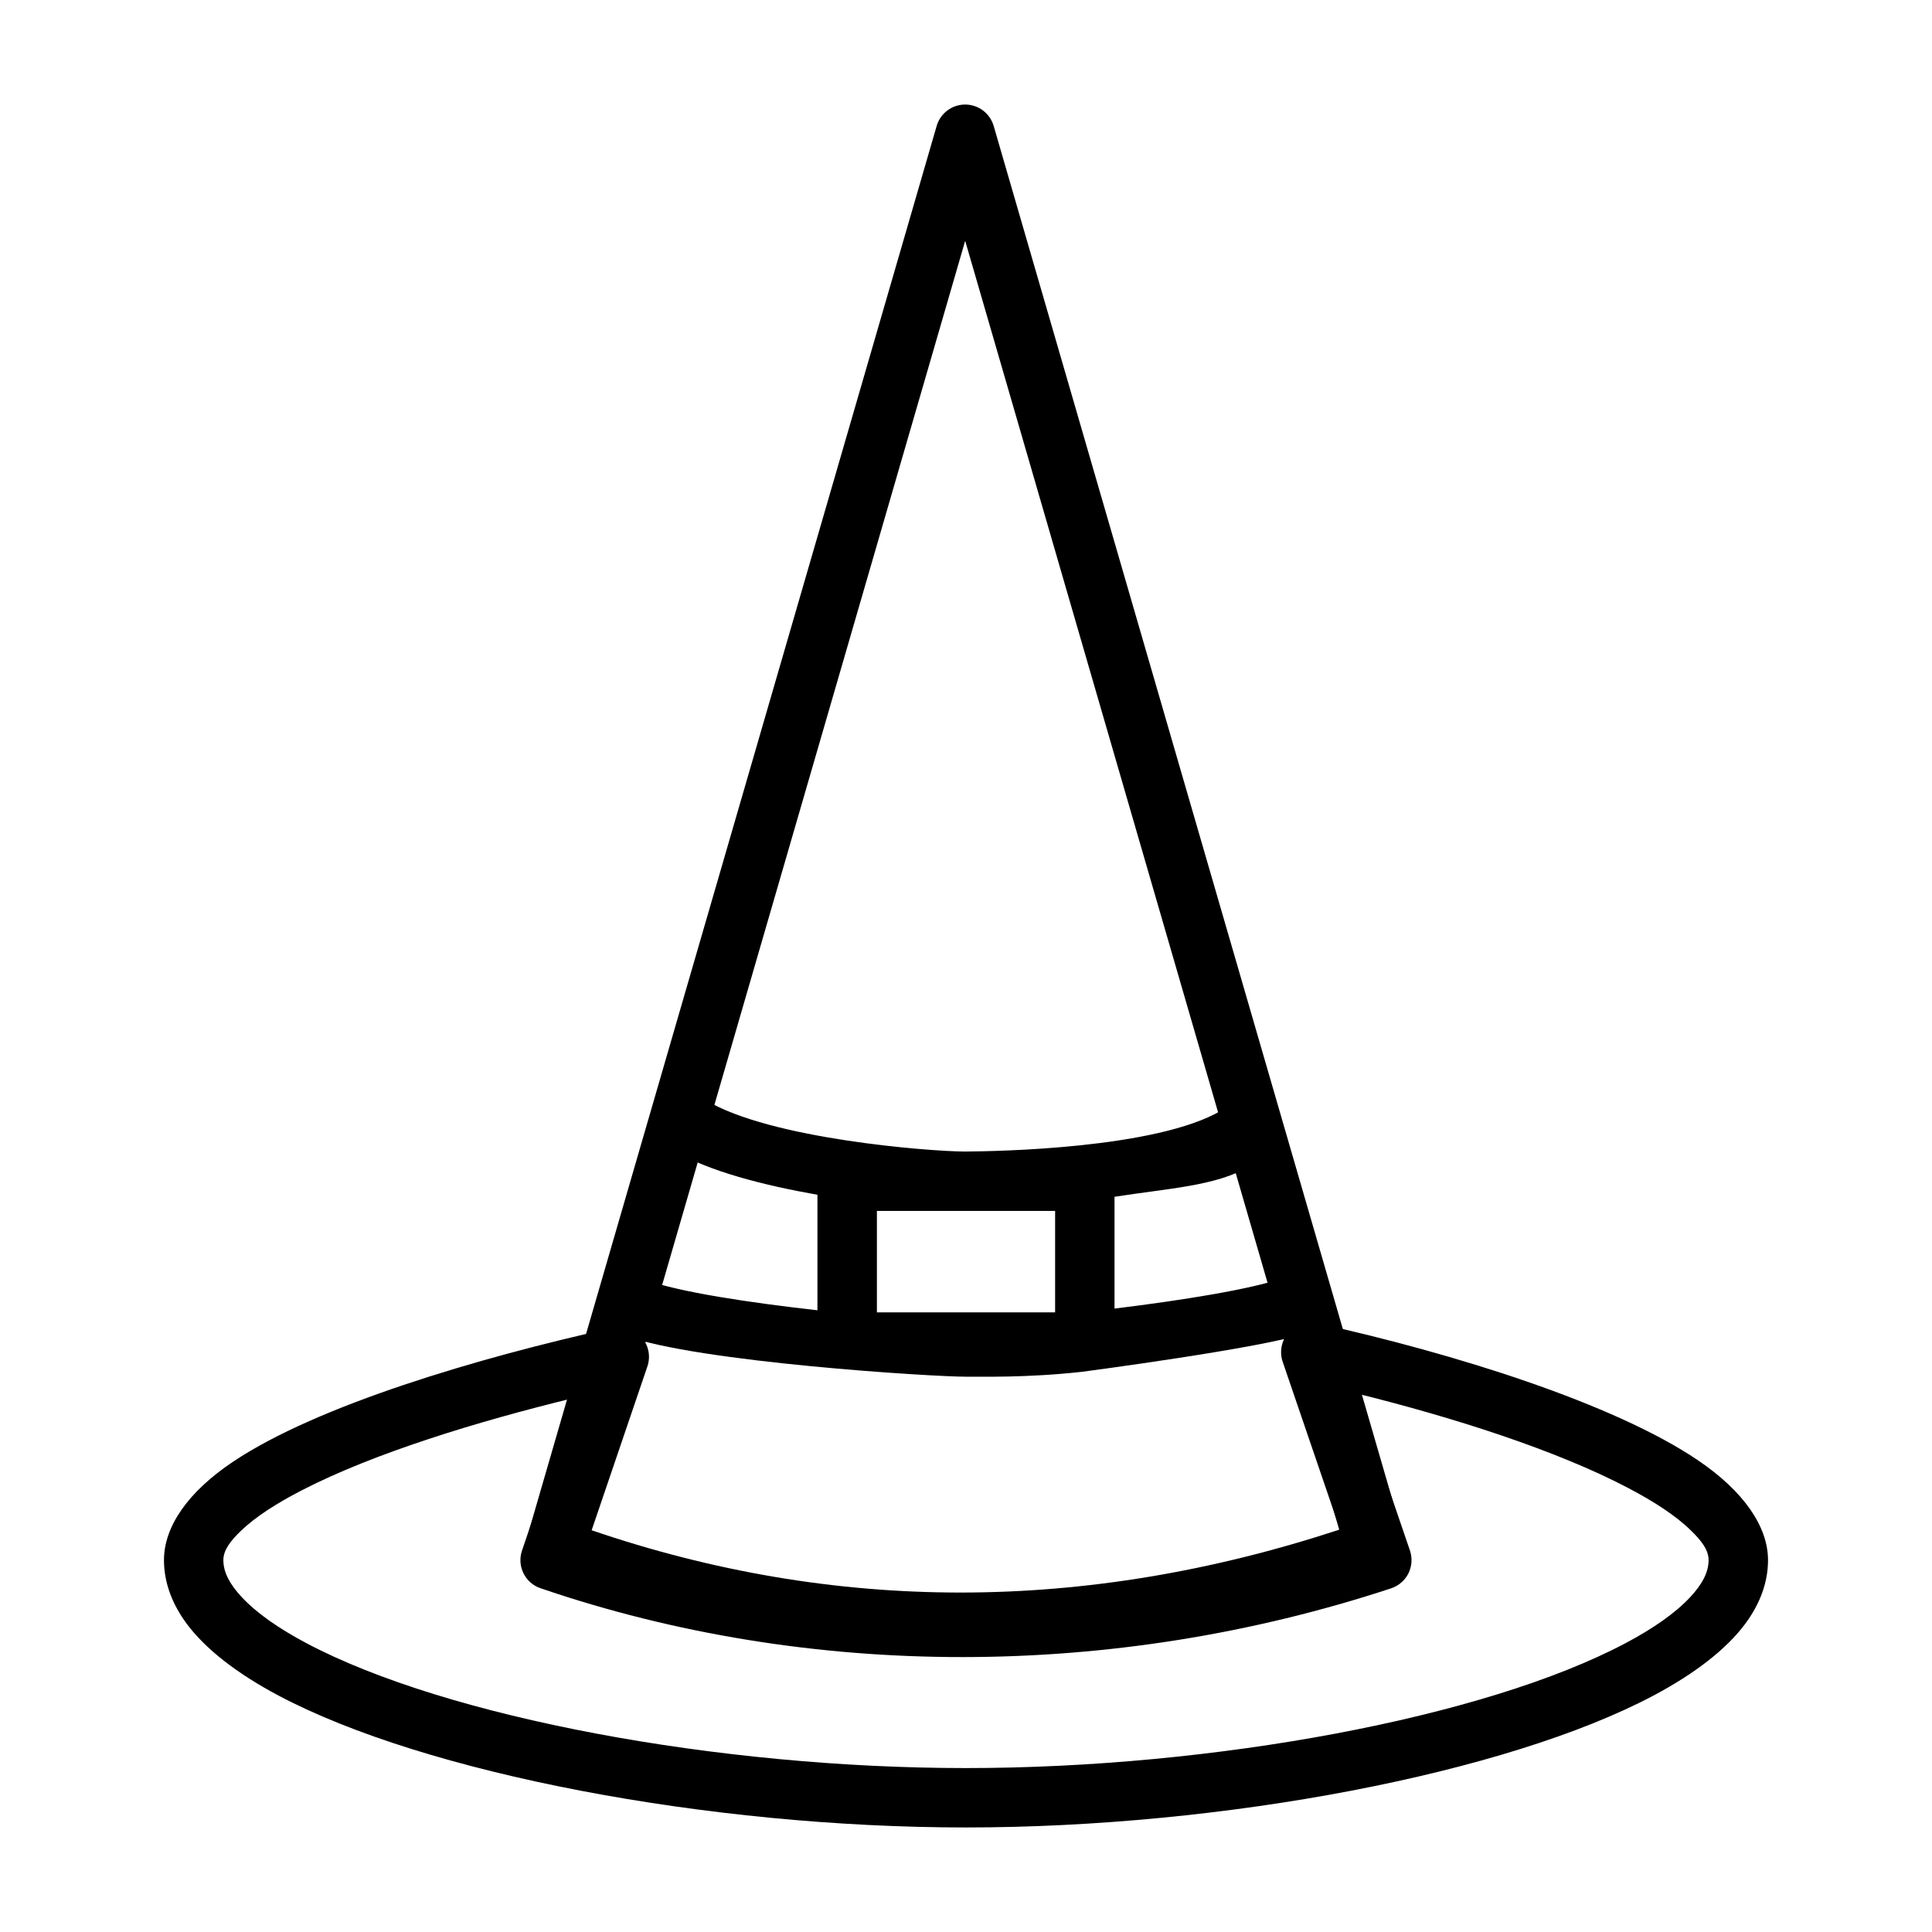 <?xml version="1.0" encoding="UTF-8"?>
<!-- Uploaded to: ICON Repo, www.iconrepo.com, Generator: ICON Repo Mixer Tools -->
<svg fill="#000000" width="800px" height="800px" version="1.1" viewBox="144 144 512 512" xmlns="http://www.w3.org/2000/svg">
 <g fill-rule="evenodd">
  <path d="m500.14 552.36-16.215-47.469c-0.914-2.691-0.316-5.684 1.59-7.793 1.891-2.125 4.785-3.055 7.559-2.441 35.992 7.949 78.625 21.207 101 36.398 12.059 8.188 18.469 17.539 18.469 26.387 0 5.762-2.016 11.445-6.047 16.895-4.961 6.66-13.242 13.129-24.277 18.988-38.887 20.641-113.91 34.969-182.22 34.969-68.312 0-143.33-14.328-182.22-34.969-11.035-5.856-19.316-12.328-24.277-18.988-4.031-5.449-6.047-11.133-6.047-16.895 0-8.895 6.391-18.137 18.422-26.152 22.215-14.816 64.566-27.441 100.54-35.395 2.769-0.613 5.668 0.316 7.559 2.441 1.906 2.109 2.504 5.086 1.59 7.777l-15.762 46.32c63.922 20.074 134.8 19.836 200.34-0.078zm3.273-39.109 14.234 41.645c0.676 2 0.535 4.172-0.395 6.062-0.945 1.875-2.598 3.305-4.598 3.969-73.445 24.184-153.96 24.402-225.42-0.031-4.109-1.402-6.297-5.871-4.894-9.98l13.762-40.445c-25.727 6.266-52.914 14.609-71.887 24.355-6.816 3.496-12.516 7.133-16.484 10.973-2.613 2.551-4.535 4.945-4.535 7.652 0 3.418 1.906 6.598 4.848 9.777 4 4.297 9.855 8.344 17.113 12.203 37.297 19.789 109.33 33.125 174.84 33.125 65.512 0 137.54-13.336 174.84-33.125 7.258-3.856 13.113-7.902 17.113-12.203 2.945-3.18 4.848-6.359 4.848-9.777 0-2.738-1.953-5.195-4.629-7.809-3.984-3.922-9.746-7.668-16.641-11.289-19.066-10.027-46.383-18.734-72.109-25.098z"/>
  <path d="m360.64 460.63c-14.25-2.519-28.844-6.25-37.629-11.523-3.715-2.234 3.699-2.266 5.934-6 2.234-3.731-1.559-9.73 2.172-7.496 17.082 10.25 59.055 13.492 68.281 13.555h0.566c8.062-0.062 50.414-0.723 67.699-10.863 1.148-0.676 1.637-0.566 1.812 0 0.426 1.289-0.723 5.023 0.805 7.621 2.203 3.746 8.391 5.086 4.644 7.273-8.676 5.102-21.301 5.731-35.566 7.965v29.629c17.664-2.172 36.352-5.102 45.137-8.25 4.094-1.465-0.426 3.731 1.039 7.824 1.465 4.078 8.359 5.527 4.266 6.992-10.676 3.824-58.961 10.172-58.961 10.172-14.688 1.652-27.301 1.273-30.844 1.309-8.723 0.031-71.227-3.871-90.309-10.879-4.078-1.496-1.496-3.512 0-7.59 1.496-4.094 1.34-8.691 5.414-7.195 8.863 3.258 27.727 6.062 45.531 8.062v-30.605zm62.977 4.281h-47.23v26.875h47.23z"/>
  <path d="m407.34 177.39c-0.977-3.371-4.062-5.684-7.559-5.684-3.512 0-6.582 2.312-7.559 5.684l-108.79 374.84c-1.148 3.969 0.961 8.156 4.848 9.59 72.531 26.625 146.83 26.703 222.89 0.031 3.953-1.387 6.125-5.606 4.961-9.621l-108.79-374.84zm91.566 372-99.125-341.57-99.156 341.66c64.629 22.105 130.72 22.09 198.28-0.094z"/>
 </g>
</svg>